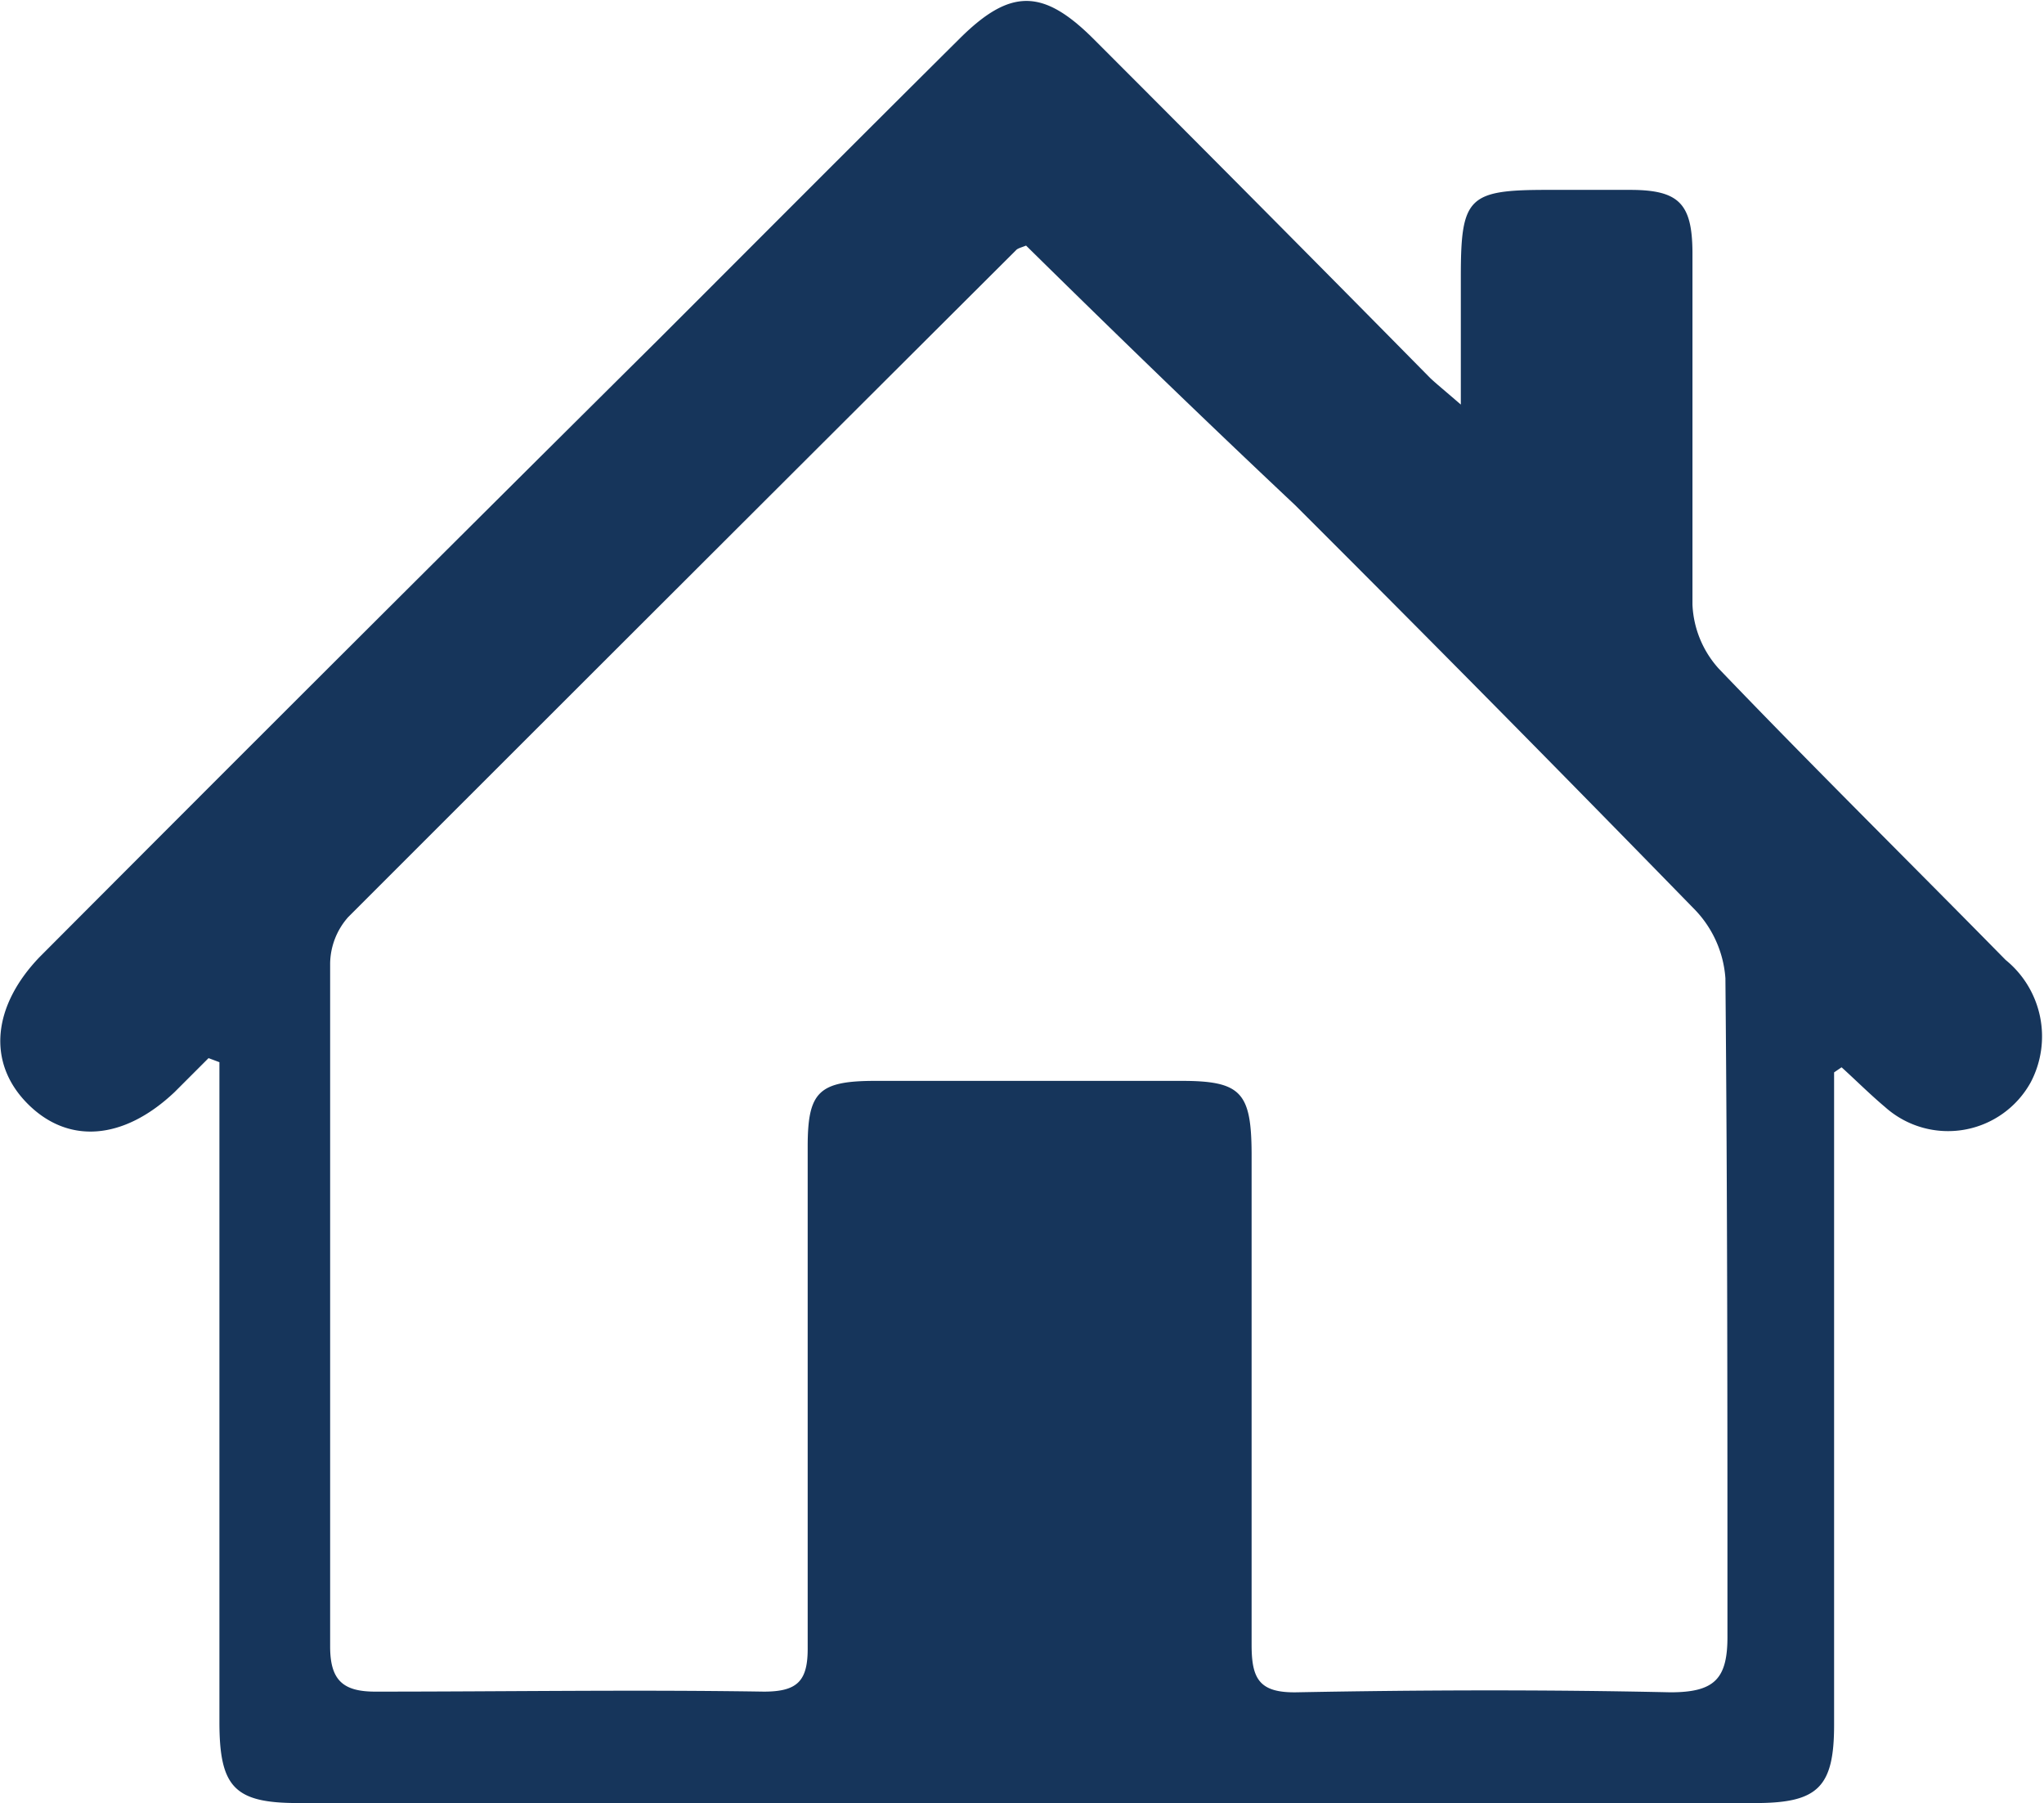 <svg xmlns="http://www.w3.org/2000/svg" viewBox="0 0 60.18 53.08"><defs><style>.cls-1{fill:#16355b;}</style></defs><g id="Camada_2" data-name="Camada 2"><g id="TXT"><path class="cls-1" d="M54,31.57v2.16q0,8.52,0,17.05c0,1.82-.47,2.29-2.26,2.3H8.77c-1.87,0-2.31-.47-2.31-2.39,0-5.94,0-11.88,0-17.81V31.27l-.32-.12-1,1C3.64,33.57,2,33.7.8,32.48s-1-2.88.36-4.3Q10.25,19.06,19.38,10c3-3,5.91-5.92,8.88-8.87,1.48-1.47,2.44-1.47,3.92,0q5,5,9.93,10c.18.17.38.33.9.78V8.15c0-2.34.21-2.56,2.54-2.56.82,0,1.63,0,2.44,0,1.44,0,1.83.4,1.84,1.83,0,3.46,0,6.92,0,10.38a3,3,0,0,0,.77,1.88c2.78,2.9,5.64,5.72,8.45,8.58a2.9,2.9,0,0,1,.74,3.6,2.78,2.78,0,0,1-4.29.73c-.44-.37-.85-.78-1.28-1.17ZM30.21,7.23c-.15.06-.25.08-.3.14Q20.07,17.18,10.25,27a2.1,2.1,0,0,0-.53,1.36c0,6.7,0,13.41,0,20.11,0,1,.38,1.34,1.37,1.33,3.8,0,7.6-.06,11.4,0,1,0,1.3-.32,1.29-1.31,0-4.91,0-9.82,0-14.73,0-1.62.32-1.94,2-1.94q4.48,0,9,0c1.75,0,2.06.33,2.07,2.12,0,4.83,0,9.66,0,14.48,0,1,.22,1.42,1.33,1.4,3.67-.07,7.35-.08,11,0,1.31,0,1.69-.4,1.68-1.68,0-6.44,0-12.89-.06-19.34a3.24,3.24,0,0,0-.88-2c-3.9-4-7.85-8-11.8-11.94C35.43,12.33,32.83,9.81,30.21,7.23Z"></path></g></g></svg>